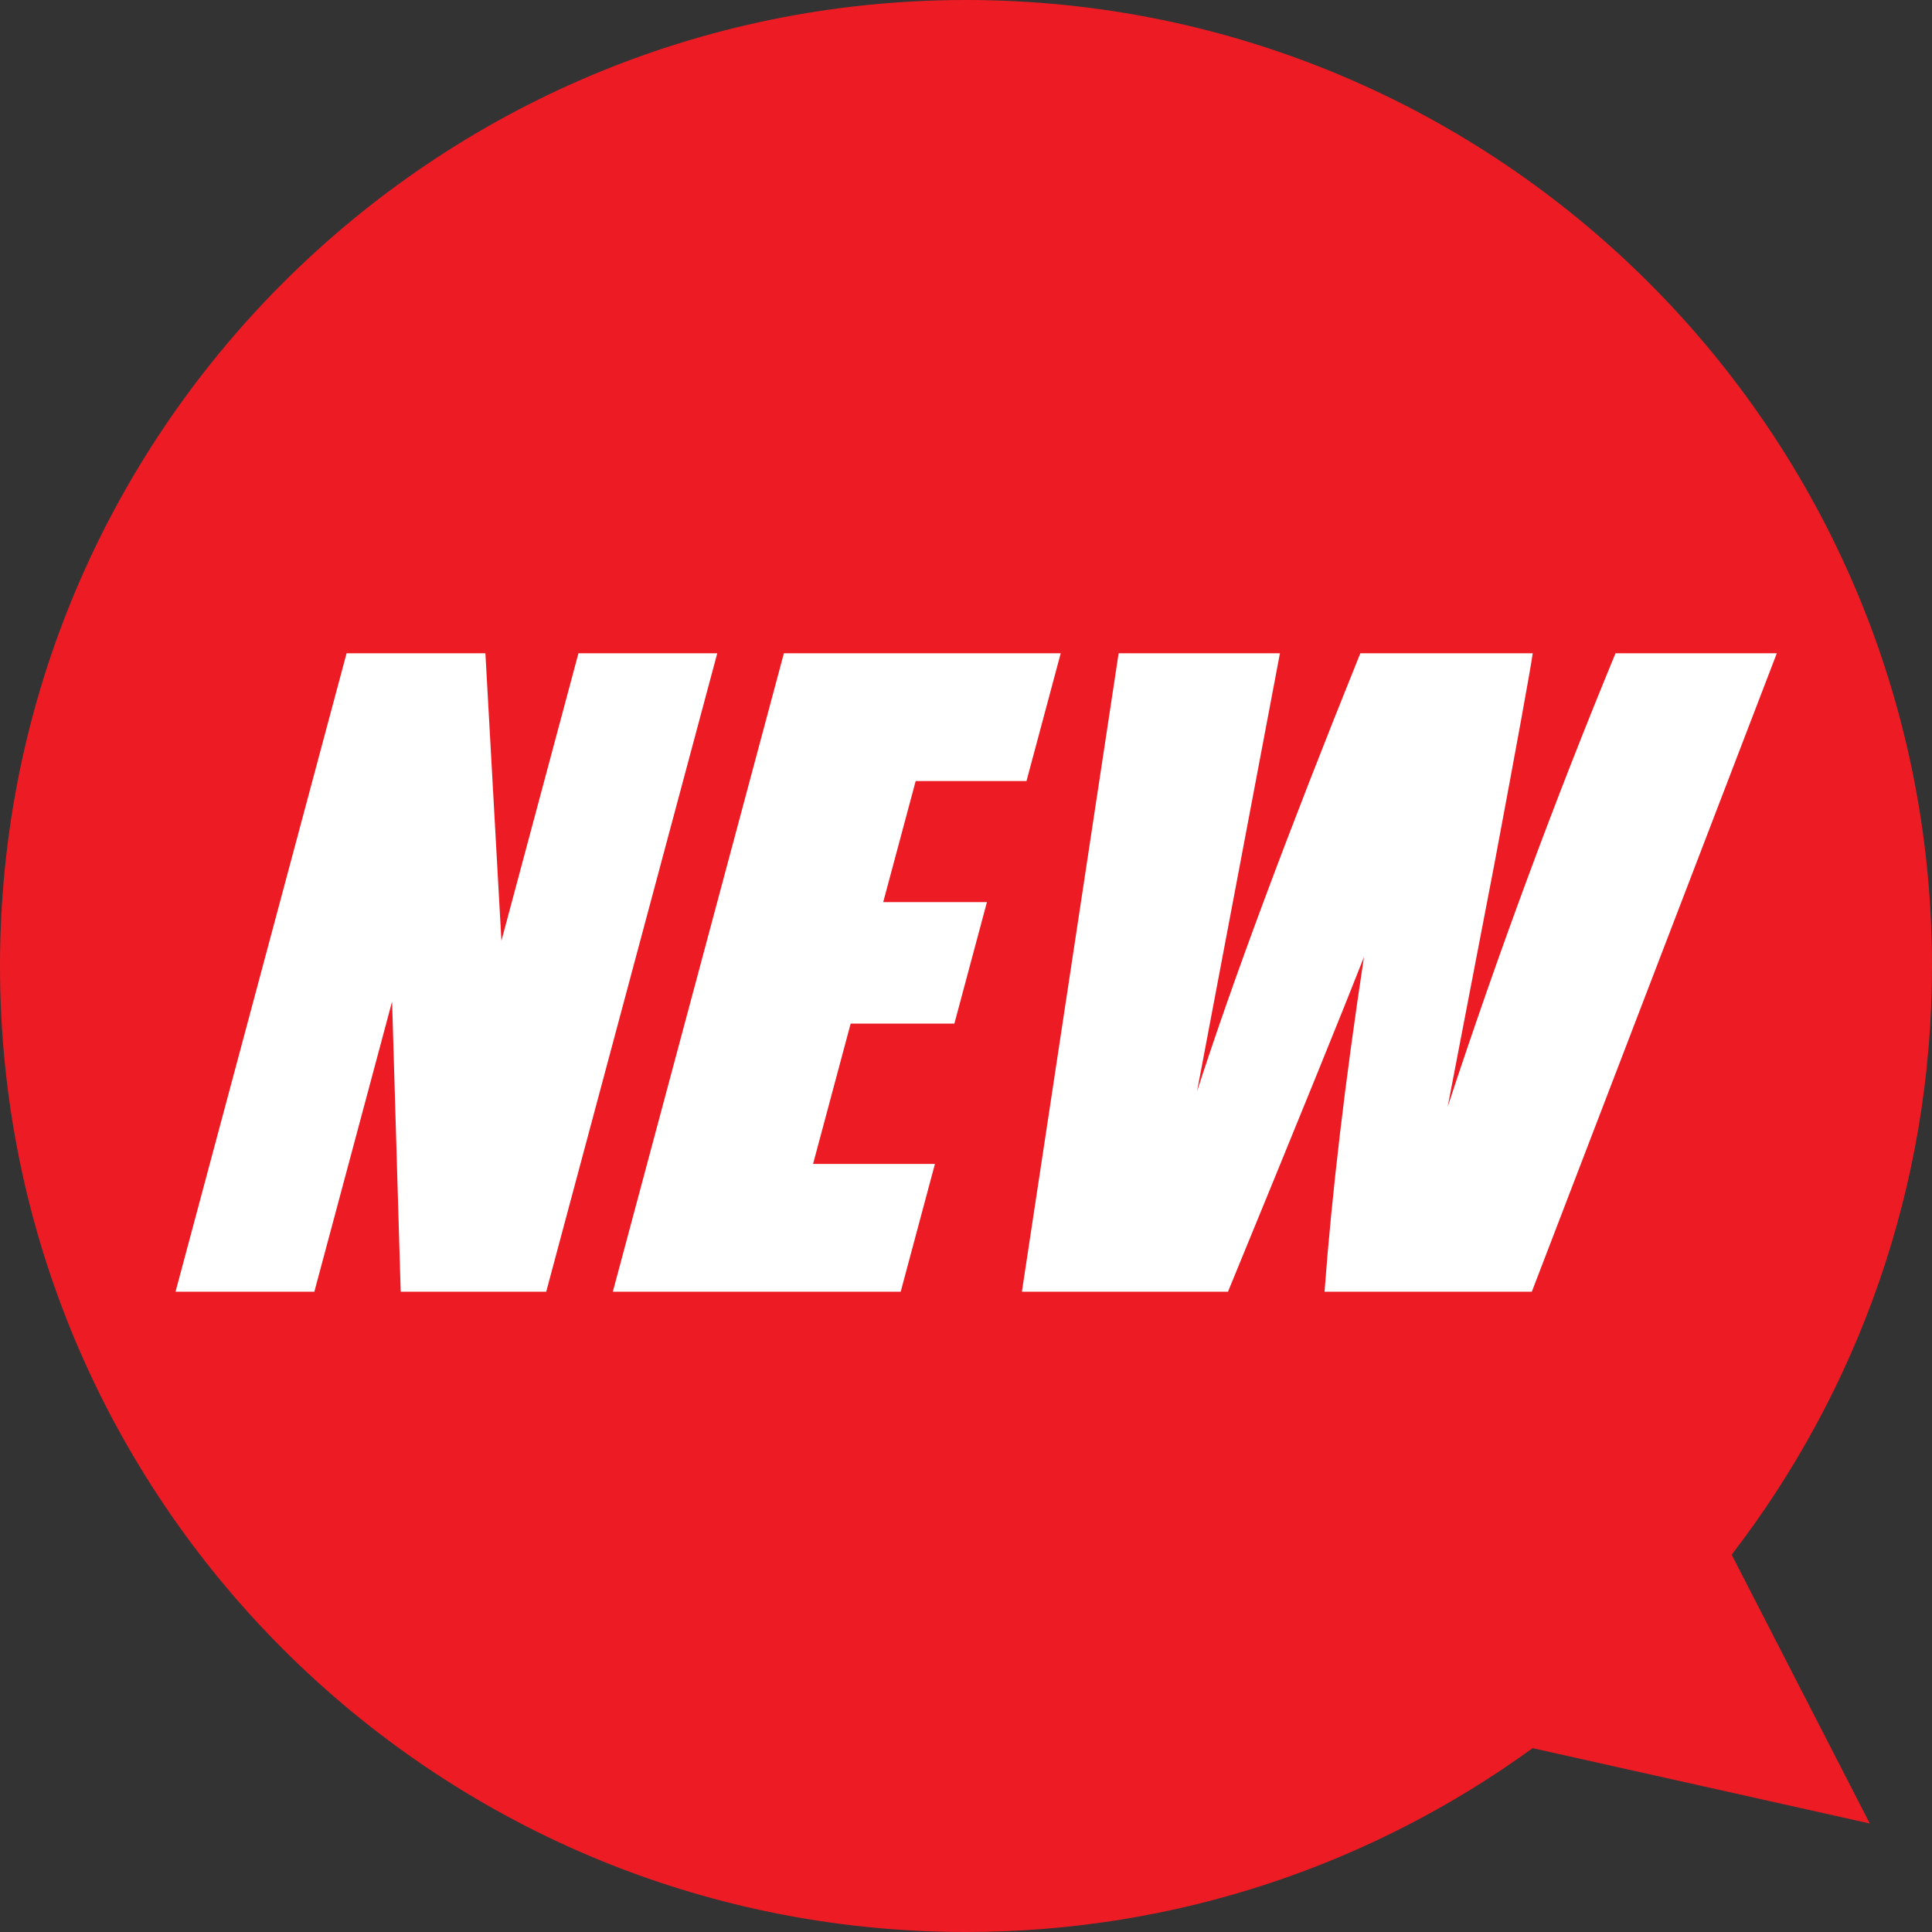 <?xml version="1.0" encoding="UTF-8"?><svg id="_レイヤー_2" xmlns="http://www.w3.org/2000/svg" width="85.5" height="85.5" viewBox="0 0 85.5 85.5"><rect x="0" y="0" width="85.5" height="85.5" fill="#333333" stroke="none"/><defs><style>.cls-1{fill:#ed1c24;}.cls-1,.cls-2{stroke-width:0px;}.cls-2{fill:#fff;}</style></defs><g id="_デザイン"><path class="cls-1" d="m76.634,68.803c5.555-7.214,8.866-16.244,8.866-26.053C85.5,19.14,66.36,0,42.75,0S0,19.14,0,42.75s19.14,42.75,42.75,42.75c9.37,0,18.03-3.023,25.075-8.136l14.922,3.334-6.113-11.896Z"/><path class="cls-2" d="m31.742,28.911l-7.57,28.254h-6.439l-.381-12.844-3.441,12.844h-6.143l7.57-28.254h6.143l.709,12.723,3.409-12.723h6.144Z"/><path class="cls-2" d="m34.691,28.911h12.251l-1.515,5.654h-4.904l-1.437,5.358h4.59l-1.44,5.375h-4.59l-1.664,6.212h5.393l-1.515,5.654h-12.739l7.57-28.254Z"/><path class="cls-2" d="m78.632,28.911l-10.842,28.254h-9.173c.323-4.341.905-9.279,1.746-14.815-.93,2.373-2.937,7.312-6.019,14.815h-9.12l4.281-28.254h7.138l-1.865,9.858-1.804,9.53c1.593-4.932,4.001-11.394,7.227-19.389h7.63c-.121.827-.686,3.933-1.696,9.32l-2.069,10.75c2.251-6.84,4.727-13.529,7.429-20.07h7.138Z"/></g></svg>